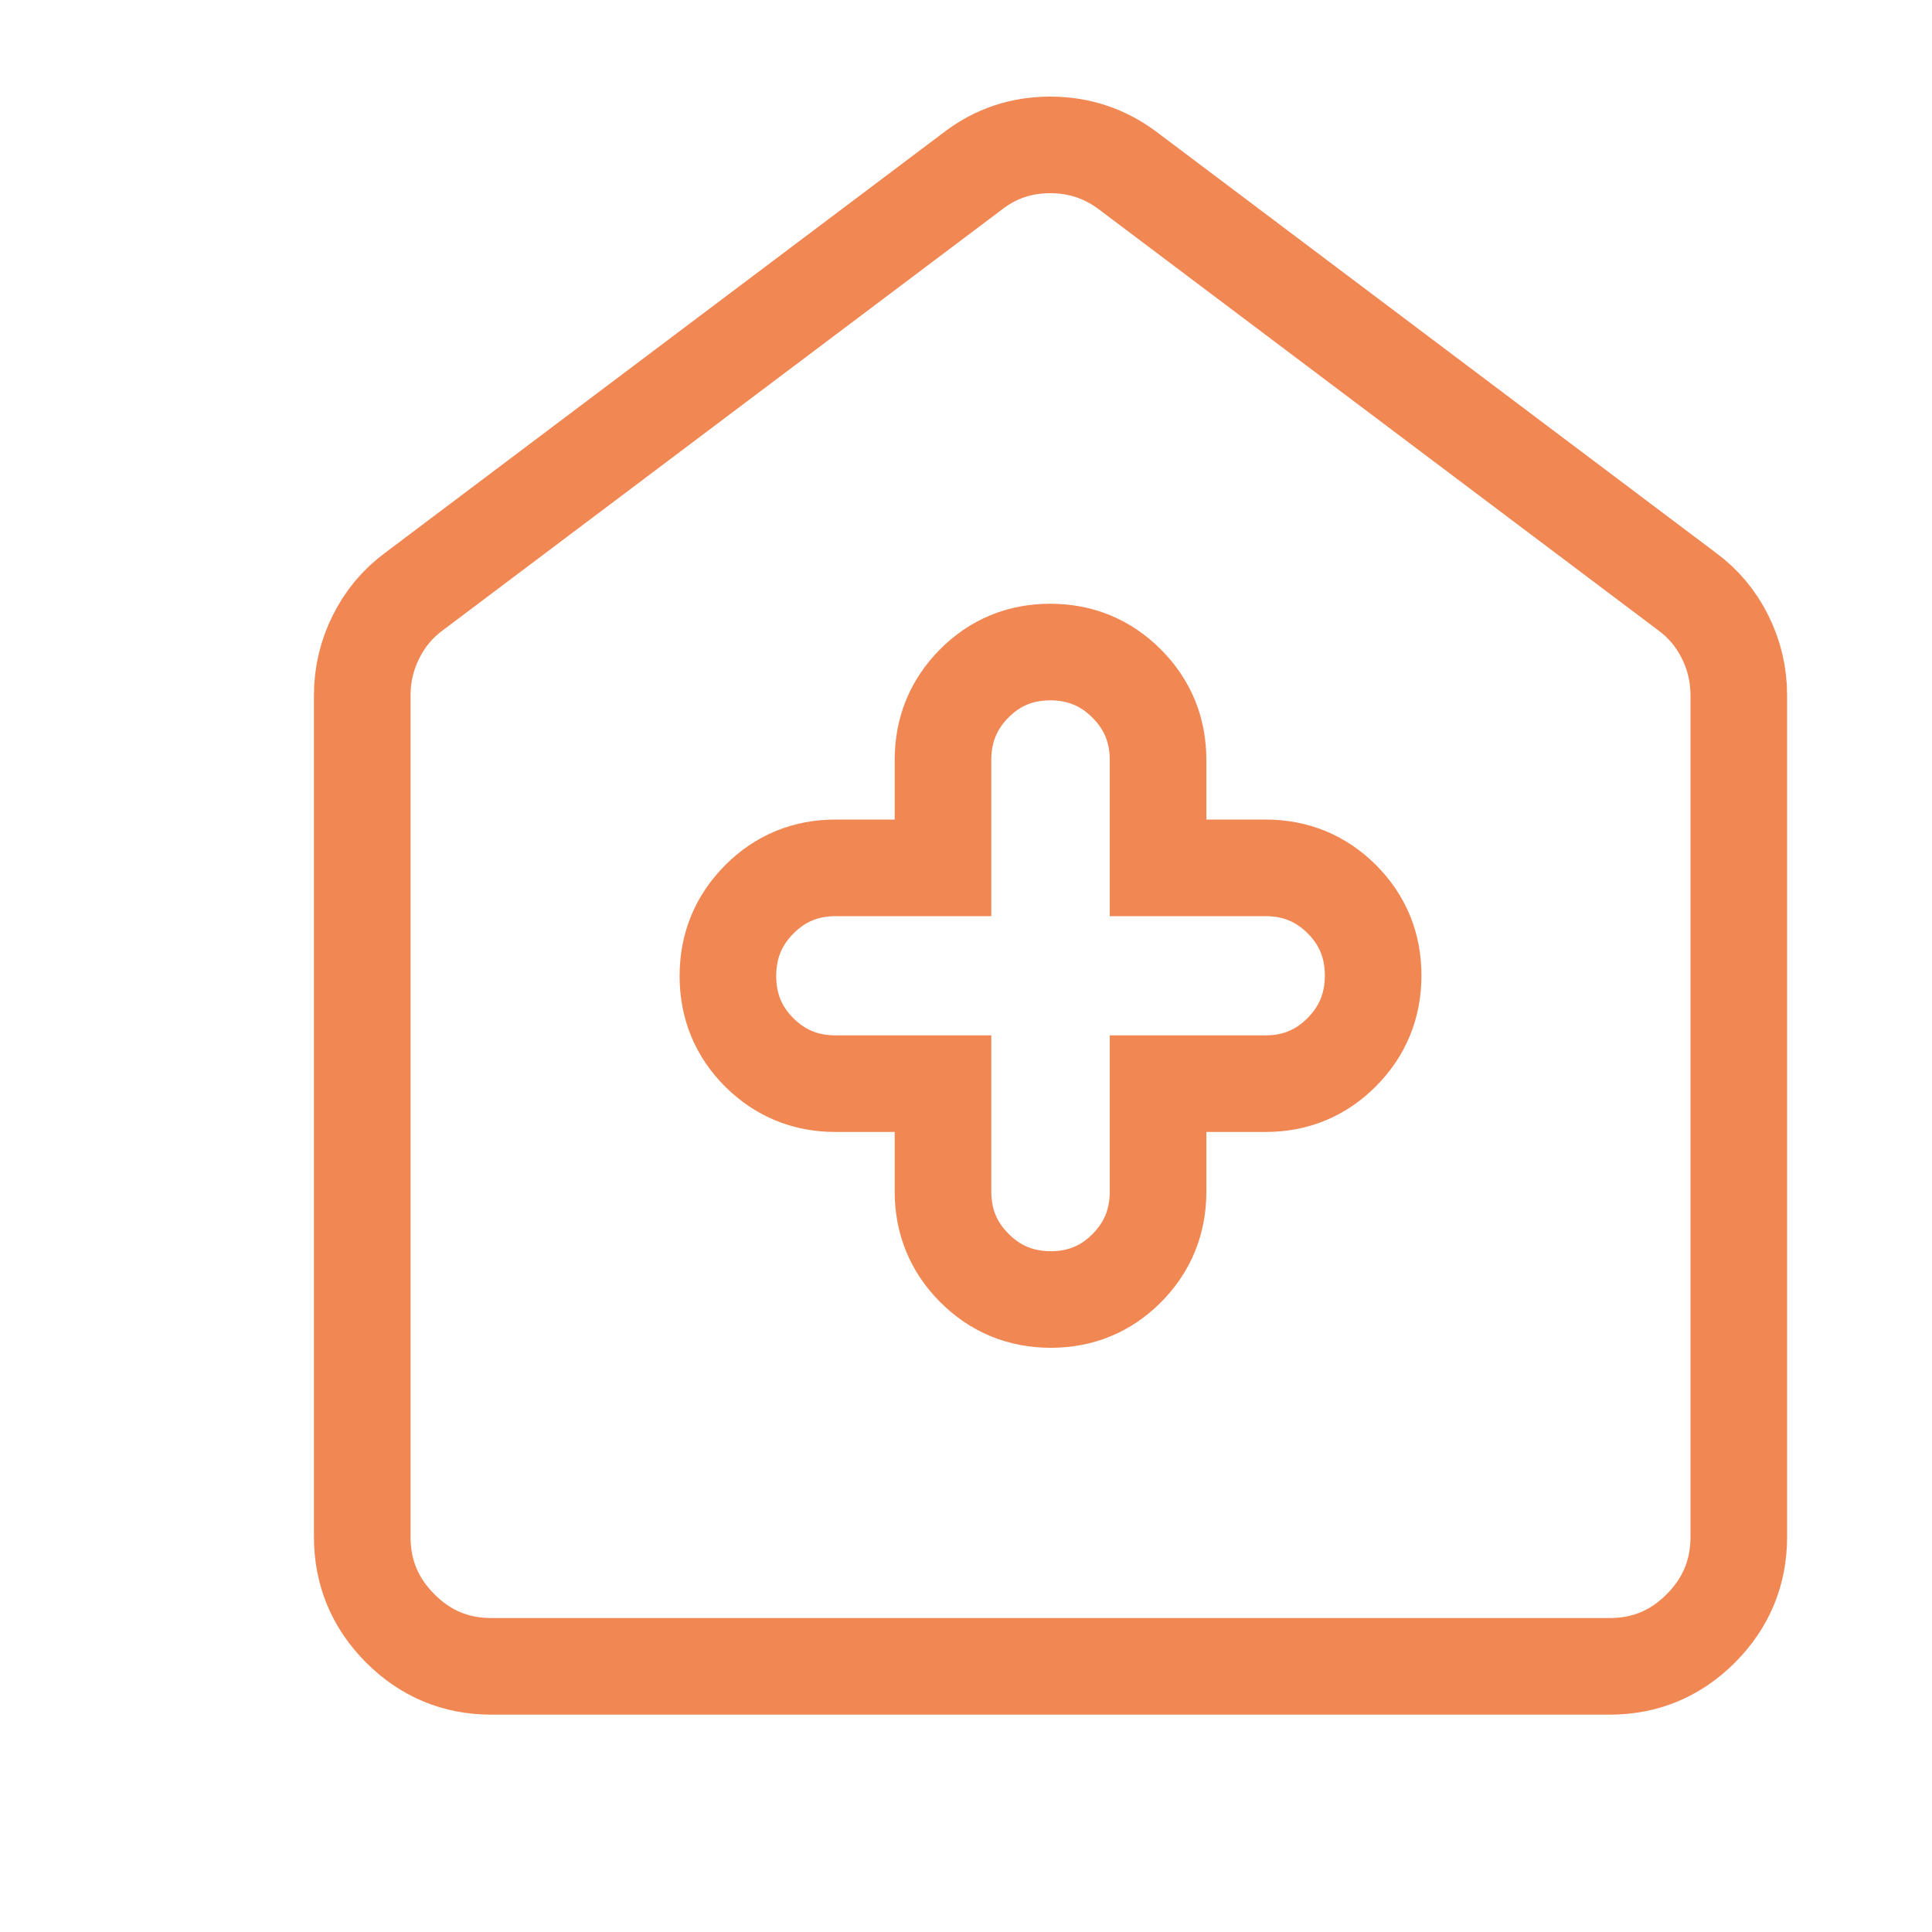 <svg width="80" height="80" viewBox="0 0 80 80" fill="none" xmlns="http://www.w3.org/2000/svg">
<g clip-path="url(#clip0_5625_1374)">
<path d="M39.047 44.872V49.34C39.047 50.581 39.481 51.636 40.349 52.506C41.217 53.374 42.271 53.809 43.511 53.809C44.75 53.809 45.801 53.374 46.662 52.506C47.523 51.636 47.953 50.581 47.953 49.34V44.872H52.406C53.643 44.872 54.695 44.437 55.561 43.566C56.426 42.695 56.859 41.637 56.859 40.394C56.859 39.15 56.426 38.096 55.561 37.232C54.695 36.368 53.643 35.936 52.406 35.936H47.953V31.468C47.953 30.227 47.519 29.172 46.651 28.303C45.783 27.434 44.729 27 43.489 27C42.25 27 41.199 27.434 40.338 28.303C39.477 29.172 39.047 30.227 39.047 31.468V35.936H34.594C33.357 35.936 32.305 36.372 31.439 37.243C30.573 38.114 30.141 39.171 30.141 40.415C30.141 41.659 30.573 42.713 31.439 43.577C32.305 44.44 33.357 44.872 34.594 44.872H39.047ZM20.344 69C18.874 69 17.616 68.475 16.57 67.425C15.523 66.375 15 65.113 15 63.638V28.787C15 27.938 15.189 27.134 15.568 26.375C15.946 25.615 16.47 24.989 17.137 24.498L40.294 7.072C41.225 6.357 42.289 6 43.486 6C44.683 6 45.756 6.357 46.706 7.072L69.862 24.498C70.531 24.989 71.054 25.615 71.433 26.375C71.811 27.134 72 27.938 72 28.787V63.638C72 65.113 71.477 66.375 70.431 67.425C69.384 68.475 68.126 69 66.656 69H20.344Z" stroke="#F18753" stroke-width="4"/>
</g>
<defs>
<clipPath id="clip0_5625_1374">
<rect width="80" height="80" fill="white"/>
</clipPath>
</defs>
</svg>
